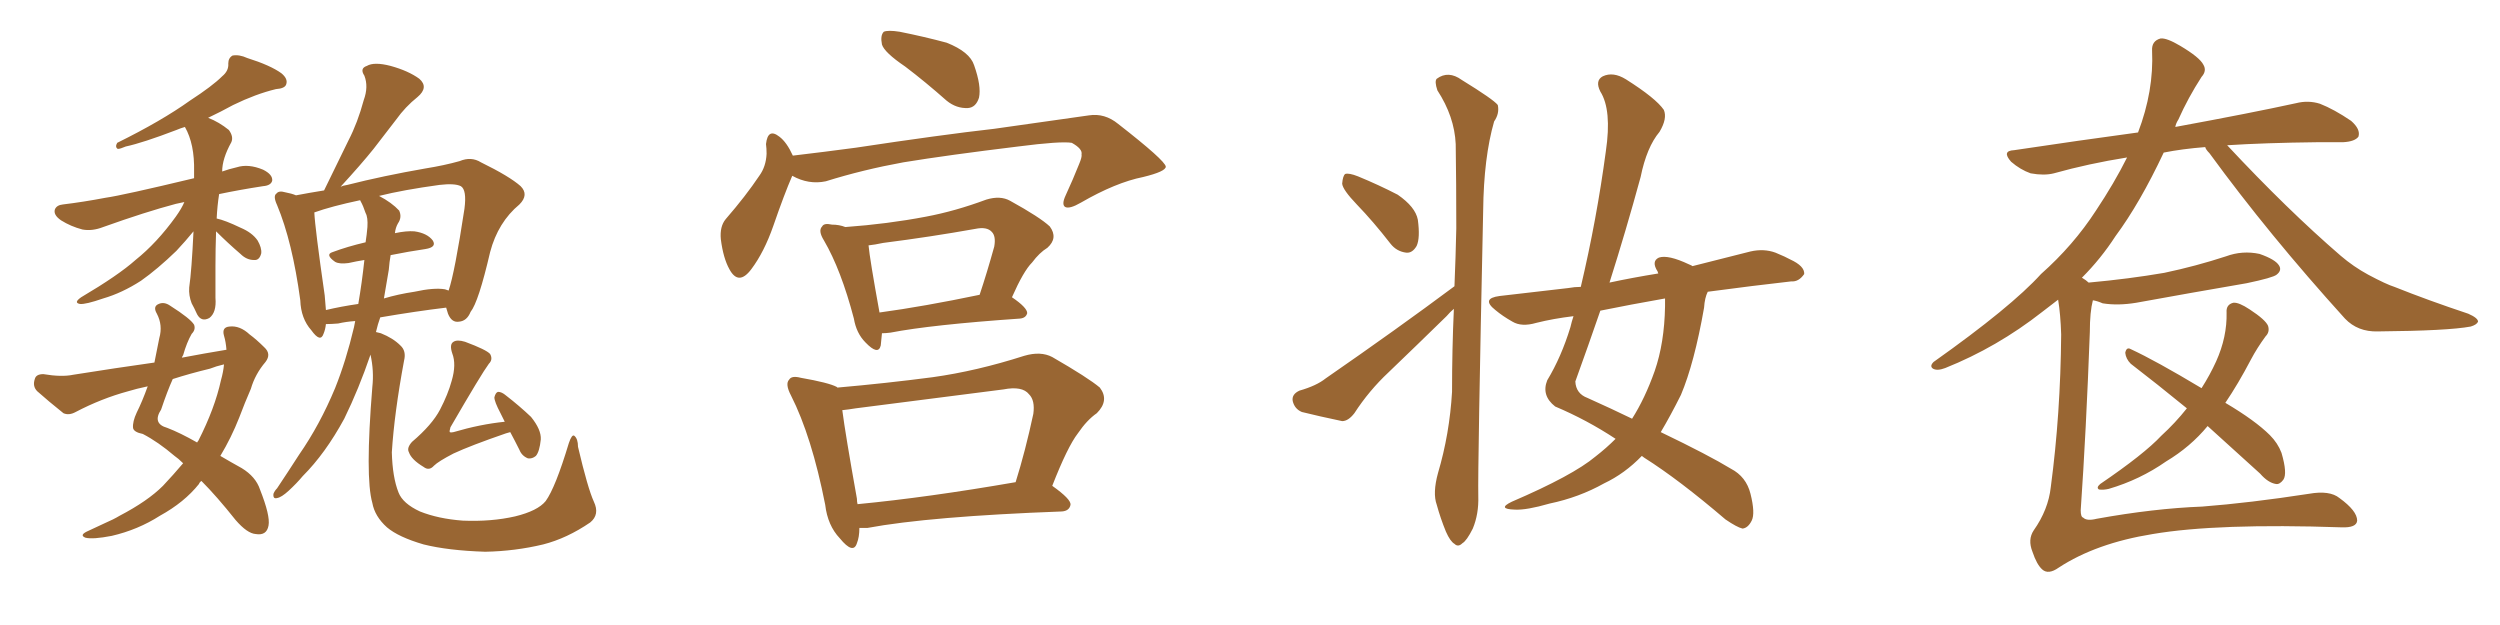 <svg xmlns="http://www.w3.org/2000/svg" xmlns:xlink="http://www.w3.org/1999/xlink" width="600" height="150"><path fill="#996633" padding="10" d="M51.86 55.52L51.86 55.52Q51.71 59.77 51.71 63.87L51.71 63.87Q51.71 67.53 51.71 71.48L51.71 71.48Q52.00 75 50.24 76.32L50.24 76.32Q48.34 77.34 47.31 75.44L47.31 75.44Q46.58 73.83 46.00 72.80L46.00 72.80Q45.26 70.90 45.41 68.99L45.41 68.99Q46.00 64.89 46.44 55.52L46.44 55.52Q44.53 57.86 42.33 60.21L42.33 60.21Q37.79 64.60 33.84 67.38L33.84 67.38Q29.30 70.31 24.76 71.63L24.76 71.63Q20.51 73.10 19.19 72.95L19.19 72.95Q17.58 72.66 19.48 71.34L19.48 71.34Q28.42 66.06 32.52 62.40L32.52 62.40Q37.65 58.30 42.19 52.00L42.19 52.00Q43.65 49.95 44.24 48.49L44.24 48.49Q42.77 48.78 42.19 48.93L42.19 48.93Q35.01 50.83 24.76 54.49L24.76 54.49Q22.12 55.52 19.78 55.08L19.78 55.08Q16.99 54.35 14.65 52.88L14.65 52.88Q12.74 51.56 13.18 50.24L13.18 50.24Q13.62 49.22 15.09 49.07L15.09 49.07Q19.92 48.49 25.34 47.46L25.34 47.46Q29.44 46.88 46.58 42.77L46.58 42.77Q46.58 41.75 46.58 41.16L46.58 41.16Q46.73 34.57 44.38 30.47L44.38 30.47Q43.36 30.76 42.33 31.20L42.33 31.20Q34.28 34.28 30.18 35.16L30.18 35.16Q28.86 35.74 28.27 35.74L28.27 35.74Q27.54 35.30 28.13 34.28L28.13 34.28Q38.82 29.00 45.56 24.17L45.56 24.17Q50.98 20.65 53.32 18.31L53.32 18.31Q54.93 16.99 54.79 15.23L54.79 15.23Q54.79 13.92 55.81 13.33L55.81 13.33Q57.42 13.04 59.33 13.92L59.33 13.92Q64.89 15.67 67.53 17.58L67.53 17.58Q69.14 18.90 68.70 20.21L68.70 20.21Q68.41 21.24 66.21 21.39L66.21 21.39Q61.38 22.56 55.96 25.20L55.96 25.20Q53.03 26.81 49.95 28.27L49.95 28.27Q52.59 29.30 54.93 31.20L54.93 31.20Q56.10 32.81 55.52 34.13L55.52 34.13Q53.32 38.09 53.32 41.16L53.32 41.16Q54.93 40.58 56.84 40.14L56.84 40.14Q59.62 39.26 63.13 40.72L63.13 40.72Q65.48 41.89 65.33 43.36L65.33 43.36Q65.04 44.53 63.13 44.68L63.13 44.68Q57.42 45.56 52.59 46.58L52.59 46.58Q52.15 49.37 52.00 52.44L52.00 52.44Q54.05 52.88 57.71 54.64L57.71 54.64Q60.50 55.81 61.82 57.71L61.82 57.71Q62.84 59.47 62.70 60.79L62.70 60.79Q62.26 62.55 60.94 62.40L60.94 62.40Q59.18 62.40 57.71 60.94L57.71 60.94Q54.64 58.30 51.86 55.52ZM54.35 83.94L54.35 83.94Q54.20 82.03 53.76 80.57L53.76 80.57Q53.17 78.52 55.08 78.37L55.08 78.37Q57.57 78.08 59.91 80.27L59.91 80.27Q61.52 81.45 63.43 83.35L63.43 83.35Q65.19 84.96 63.72 86.87L63.72 86.87Q61.23 89.79 60.21 93.31L60.21 93.31Q58.74 96.68 57.42 100.20L57.42 100.20Q55.52 105.03 52.88 109.42L52.88 109.42Q55.37 110.89 58.01 112.35L58.01 112.35Q61.38 114.40 62.40 117.48L62.40 117.48Q64.89 123.78 64.45 126.12L64.45 126.12Q64.01 128.61 61.38 128.17L61.38 128.17Q59.33 128.03 56.54 124.80L56.54 124.80Q52.00 119.09 48.34 115.43L48.34 115.43Q47.90 115.72 47.75 116.16L47.75 116.16Q44.24 120.56 38.38 123.78L38.38 123.78Q33.11 127.15 26.81 128.61L26.81 128.61Q22.27 129.49 20.51 129.05L20.51 129.05Q19.04 128.47 20.80 127.59L20.80 127.59Q23.00 126.56 25.20 125.54L25.20 125.54Q27.25 124.66 28.71 123.78L28.71 123.78Q35.45 120.26 39.11 116.60L39.11 116.60Q41.60 113.96 43.95 111.18L43.95 111.18Q42.77 110.01 41.89 109.42L41.89 109.42Q37.94 106.05 34.28 104.15L34.28 104.15Q32.08 103.71 31.93 102.69L31.93 102.69Q31.79 101.22 32.81 99.02L32.81 99.02Q34.13 96.39 35.45 92.72L35.45 92.72Q32.67 93.31 30.76 93.90L30.76 93.90Q24.32 95.65 18.16 98.88L18.16 98.88Q16.55 99.76 15.23 99.17L15.23 99.17Q11.57 96.24 8.94 93.90L8.94 93.90Q7.76 92.72 8.35 90.97L8.35 90.97Q8.64 89.79 10.40 89.79L10.40 89.79Q14.79 90.53 17.58 89.94L17.58 89.94Q27.69 88.33 37.06 87.01L37.06 87.01Q37.65 84.23 38.23 81.15L38.23 81.15Q39.11 78.08 37.65 75.29L37.65 75.29Q36.62 73.54 38.09 72.95L38.09 72.95Q39.40 72.36 40.87 73.39L40.87 73.39Q45.70 76.46 46.58 77.93L46.58 77.93Q47.02 79.10 46.00 80.13L46.00 80.13Q44.82 82.18 43.95 85.25L43.95 85.25Q43.80 85.40 43.65 85.84L43.65 85.84Q49.07 84.81 54.35 83.94ZM50.39 88.48L50.39 88.48Q45.56 89.65 41.46 90.97L41.46 90.97Q40.14 93.90 38.67 98.29L38.67 98.29Q36.47 101.66 40.14 102.69L40.14 102.69Q43.21 103.86 47.31 106.20L47.31 106.20Q47.46 105.91 47.61 105.76L47.61 105.76Q51.56 98.00 53.03 91.26L53.03 91.26Q53.61 89.21 53.76 87.45L53.76 87.45Q51.86 87.89 50.39 88.48ZM142.53 120.41L142.53 120.41Q143.99 123.49 141.65 125.39L141.65 125.39Q136.08 129.20 130.37 130.66L130.37 130.66Q123.63 132.28 116.46 132.42L116.46 132.42Q107.52 132.13 101.66 130.66L101.66 130.66Q95.65 128.91 92.87 126.56L92.87 126.56Q89.94 123.93 89.36 120.70L89.36 120.70Q87.60 114.55 89.36 92.87L89.36 92.87Q89.79 89.06 88.92 85.11L88.92 85.11Q86.13 93.31 82.62 100.49L82.62 100.49Q78.08 108.84 72.66 114.26L72.66 114.26Q71.19 116.02 69.29 117.77L69.29 117.77Q67.53 119.38 66.50 119.53L66.50 119.53Q65.48 119.82 65.63 118.51L65.63 118.51Q65.92 117.77 66.50 117.19L66.50 117.19Q69.14 113.23 71.78 109.13L71.78 109.13Q76.76 101.95 80.42 93.16L80.42 93.16Q83.06 86.57 84.96 78.52L84.96 78.52Q85.11 77.64 85.25 77.05L85.25 77.05Q83.06 77.20 81.15 77.64L81.15 77.64Q79.54 77.78 78.22 77.78L78.22 77.78Q78.08 79.10 77.64 80.13L77.64 80.13Q76.90 82.32 74.71 79.25L74.71 79.25Q72.22 76.46 72.07 72.07L72.07 72.07Q70.17 58.01 66.50 49.22L66.50 49.22Q65.48 47.02 66.36 46.44L66.36 46.44Q66.94 45.70 68.41 46.14L68.41 46.14Q70.02 46.44 71.04 46.88L71.04 46.88Q74.12 46.29 77.78 45.70L77.78 45.70Q80.86 39.40 83.64 33.69L83.64 33.69Q85.84 29.44 87.30 24.02L87.30 24.02Q88.48 20.80 87.45 18.16L87.45 18.16Q86.28 16.41 88.04 15.82L88.04 15.82Q89.79 14.79 93.75 15.82L93.75 15.82Q98.00 16.99 100.63 18.90L100.63 18.90Q102.98 20.95 100.20 23.29L100.20 23.29Q97.27 25.63 95.07 28.71L95.07 28.71Q92.43 32.08 89.65 35.74L89.65 35.74Q86.72 39.40 81.74 44.82L81.74 44.82Q82.32 44.53 83.35 44.38L83.35 44.38Q91.99 42.19 102.10 40.43L102.10 40.43Q106.64 39.70 110.30 38.67L110.30 38.67Q113.09 37.50 115.43 38.96L115.43 38.96Q122.31 42.33 124.95 44.68L124.95 44.68Q127.00 46.73 124.66 49.07L124.66 49.07Q119.53 53.32 117.63 60.50L117.63 60.50Q114.84 72.51 112.94 74.85L112.94 74.85Q112.06 77.05 110.16 77.20L110.16 77.20Q108.40 77.49 107.52 75.29L107.52 75.29Q107.23 74.41 107.08 73.83L107.08 73.83Q99.76 74.71 91.26 76.17L91.26 76.17Q90.67 77.78 90.23 79.69L90.23 79.69Q90.82 79.83 91.41 79.98L91.41 79.98Q94.34 81.15 96.09 82.91L96.09 82.91Q97.56 84.23 96.97 86.57L96.97 86.57Q94.63 99.17 94.04 108.54L94.04 108.54Q94.19 114.55 95.65 118.21L95.65 118.21Q96.68 120.85 100.78 122.75L100.78 122.75Q105.18 124.51 111.04 124.95L111.04 124.95Q117.92 125.24 123.63 123.93L123.63 123.93Q129.05 122.61 130.96 120.26L130.96 120.26Q133.30 117.04 136.52 106.35L136.52 106.35Q137.26 104.15 137.84 104.59L137.84 104.59Q138.72 105.32 138.72 107.23L138.72 107.23Q141.06 117.19 142.53 120.41ZM106.79 69.43L106.79 69.43Q107.23 69.58 107.67 69.73L107.67 69.73Q109.13 65.48 111.47 50.10L111.47 50.10Q112.06 45.56 110.60 44.68L110.60 44.68Q109.13 43.95 105.47 44.38L105.47 44.38Q96.83 45.56 90.97 47.02L90.97 47.02Q94.04 48.63 95.80 50.54L95.80 50.54Q96.53 52.15 95.51 53.61L95.51 53.61Q94.92 54.64 94.78 55.96L94.78 55.96Q97.56 55.37 99.46 55.52L99.46 55.52Q102.54 55.96 103.86 57.71L103.86 57.71Q104.88 59.33 102.10 59.77L102.10 59.77Q98.14 60.35 93.75 61.23L93.75 61.23Q93.46 62.84 93.31 64.75L93.31 64.75Q92.72 68.12 92.14 71.63L92.14 71.63Q95.51 70.61 99.46 70.02L99.46 70.02Q104.15 68.99 106.79 69.43ZM78.22 74.41L78.22 74.41Q81.88 73.54 85.99 72.95L85.99 72.95Q86.87 67.82 87.45 62.40L87.45 62.40Q85.55 62.70 83.64 63.13L83.64 63.13Q81.45 63.43 80.42 62.84L80.42 62.84Q77.93 61.08 79.83 60.50L79.83 60.50Q83.35 59.18 87.74 58.15L87.74 58.15Q88.04 56.25 88.18 54.49L88.18 54.49Q88.33 52.15 87.74 51.12L87.74 51.12Q87.16 49.37 86.57 48.34L86.57 48.34Q86.43 48.05 86.43 48.05L86.43 48.05Q79.54 49.51 75.44 50.98L75.44 50.98Q75.59 54.64 77.93 70.90L77.93 70.90Q78.08 72.66 78.22 74.41ZM122.46 103.71L122.46 103.71L122.46 103.71Q121.88 103.86 121.44 104.00L121.44 104.00Q112.94 106.93 108.84 108.84L108.84 108.84Q105.18 110.74 104.15 111.77L104.15 111.77Q102.98 113.09 101.66 112.06L101.66 112.06Q98.73 110.30 98.14 108.54L98.14 108.54Q97.56 107.52 98.88 106.05L98.88 106.05Q103.71 101.95 105.62 98.29L105.62 98.29Q107.52 94.63 108.40 91.41L108.40 91.41Q109.57 87.45 108.54 84.81L108.54 84.81Q107.81 82.62 108.84 82.03L108.84 82.03Q109.72 81.45 111.62 82.03L111.62 82.03Q116.75 83.94 117.63 84.96L117.63 84.96Q118.36 86.28 117.33 87.30L117.33 87.30Q115.58 89.65 108.11 102.54L108.11 102.54Q107.81 103.56 107.96 103.71L107.96 103.71Q108.25 103.86 108.84 103.71L108.84 103.71Q115.28 101.81 121.14 101.22L121.14 101.22Q120.56 100.05 120.12 99.17L120.12 99.17Q118.65 96.39 118.65 95.36L118.65 95.36Q118.95 94.19 119.53 94.04L119.53 94.04Q120.41 94.04 121.44 94.92L121.44 94.92Q124.66 97.41 127.44 100.05L127.44 100.05Q129.93 103.13 129.79 105.47L129.79 105.47Q129.49 108.40 128.61 109.42L128.61 109.42Q127.73 110.16 126.71 110.01L126.71 110.01Q125.24 109.42 124.66 107.96L124.66 107.96Q123.49 105.62 122.46 103.71ZM217.24 15.97L217.24 15.97Q212.26 12.60 211.67 10.69L211.67 10.69Q211.23 8.50 212.11 7.62L212.11 7.62Q213.13 7.18 215.92 7.62L215.92 7.62Q221.78 8.79 227.20 10.25L227.20 10.25Q232.76 12.45 233.79 15.67L233.79 15.67Q235.55 20.65 234.96 23.44L234.96 23.44Q234.23 25.78 232.32 25.93L232.32 25.93Q229.54 26.07 227.20 24.17L227.20 24.17Q222.07 19.63 217.24 15.97ZM190.14 42.19L190.14 42.19Q188.23 46.58 185.60 54.20L185.60 54.20Q183.40 60.50 180.32 64.60L180.32 64.60Q177.25 68.70 175.05 64.60L175.05 64.60Q173.58 61.96 173.00 57.42L173.00 57.42Q172.71 54.35 174.17 52.59L174.17 52.59Q179.00 47.02 182.23 42.19L182.23 42.19Q183.84 39.99 183.98 36.91L183.98 36.91Q183.98 35.60 183.84 34.57L183.84 34.57Q184.28 30.62 187.06 32.81L187.06 32.81Q188.82 34.13 190.28 37.35L190.28 37.35Q197.75 36.47 205.37 35.45L205.37 35.45Q225.73 32.37 238.62 30.91L238.62 30.91Q251.07 29.15 261.33 27.69L261.33 27.69Q265.14 27.10 268.36 29.74L268.36 29.74Q279.64 38.53 279.79 39.99L279.79 39.99Q279.79 41.16 274.37 42.48L274.37 42.48Q267.77 43.80 259.42 48.63L259.42 48.63Q256.64 50.24 255.62 49.66L255.62 49.66Q254.74 49.07 255.76 46.88L255.76 46.88Q257.52 43.07 258.98 39.40L258.98 39.40Q259.72 37.65 259.57 37.06L259.57 37.06Q259.86 35.74 257.23 34.28L257.23 34.28Q254.59 33.84 244.34 35.16L244.34 35.16Q227.49 37.21 216.80 38.96L216.80 38.96Q207.13 40.72 198.19 43.51L198.19 43.51Q194.09 44.38 190.14 42.19ZM211.67 79.98L211.67 79.98Q211.52 81.59 211.38 82.91L211.38 82.91Q210.79 85.40 207.71 82.18L207.71 82.18Q205.52 79.98 204.93 76.46L204.93 76.46Q201.86 64.75 197.75 57.71L197.75 57.71Q196.29 55.37 197.31 54.35L197.31 54.35Q197.75 53.47 199.66 53.91L199.66 53.91Q201.42 53.91 202.88 54.49L202.88 54.49Q212.99 53.76 222.22 52.00L222.22 52.00Q229.25 50.68 236.72 47.90L236.72 47.90Q240.09 46.88 242.43 48.19L242.43 48.19Q249.61 52.15 251.95 54.35L251.95 54.35Q254.00 57.13 251.37 59.47L251.37 59.47Q249.46 60.64 247.71 62.99L247.71 62.99Q245.65 65.04 242.87 71.34L242.87 71.34Q246.53 73.83 246.53 75.15L246.53 75.15Q246.24 76.32 244.78 76.46L244.78 76.46Q223.54 77.93 213.72 79.83L213.72 79.83Q212.55 79.98 211.67 79.98ZM211.08 75L211.08 75Q221.78 73.54 235.11 70.75L235.11 70.75Q236.87 65.48 238.62 59.18L238.62 59.18Q239.06 56.69 238.04 55.66L238.04 55.66Q236.87 54.35 234.08 54.93L234.08 54.93Q223.39 56.84 211.96 58.30L211.96 58.30Q209.91 58.74 208.45 58.89L208.45 58.89Q208.74 62.11 211.08 75ZM206.25 126.71L206.25 126.71Q206.25 128.91 205.66 130.37L205.66 130.37Q204.79 133.15 201.56 129.20L201.56 129.20Q198.63 126.12 198.05 121.14L198.05 121.14Q194.82 104.74 189.84 94.92L189.84 94.92Q188.38 92.14 189.40 91.11L189.40 91.11Q189.99 90.09 192.19 90.67L192.19 90.67Q198.93 91.85 200.83 92.87L200.83 92.87Q200.83 92.87 200.98 93.02L200.98 93.02Q212.70 91.99 223.83 90.53L223.83 90.53Q234.38 89.06 245.80 85.40L245.80 85.40Q249.76 84.23 252.54 85.69L252.54 85.69Q261.18 90.67 263.96 93.02L263.96 93.02Q266.31 96.09 263.23 99.17L263.23 99.17Q260.89 100.78 258.69 104.00L258.69 104.00Q256.20 107.23 252.54 116.60L252.54 116.60Q257.08 119.82 256.93 121.14L256.93 121.14Q256.64 122.61 254.88 122.75L254.88 122.75Q223.10 123.93 208.15 126.71L208.15 126.71Q207.13 126.71 206.25 126.71ZM205.81 121.00L205.81 121.00L205.81 121.00Q222.66 119.38 243.75 115.72L243.75 115.72Q246.09 108.25 248.00 99.32L248.00 99.32Q248.44 96.09 246.97 94.63L246.97 94.63Q245.36 92.58 240.82 93.46L240.82 93.46Q223.54 95.65 205.37 98.00L205.37 98.00Q203.61 98.29 202.15 98.44L202.15 98.44Q202.88 104.15 205.66 119.68L205.66 119.68Q205.66 120.41 205.81 121.00ZM325.63 49.07L325.63 49.07Q322.27 45.56 322.12 44.09L322.12 44.09Q322.27 42.19 322.85 41.75L322.85 41.75Q323.73 41.46 325.93 42.33L325.93 42.33Q330.91 44.38 335.45 46.73L335.45 46.73Q339.70 49.66 340.28 52.73L340.28 52.73Q340.87 57.13 339.99 59.03L339.99 59.03Q338.96 60.79 337.50 60.64L337.50 60.64Q335.16 60.35 333.69 58.45L333.69 58.45Q329.59 53.17 325.63 49.07ZM349.07 68.70L349.07 68.70Q349.37 61.52 349.51 54.79L349.51 54.79Q349.51 43.95 349.37 34.57L349.37 34.57Q349.07 27.98 344.97 21.68L344.97 21.68Q344.24 19.48 344.82 18.90L344.82 18.90Q347.61 16.85 350.83 19.19L350.83 19.19Q358.45 23.88 359.47 25.20L359.47 25.20Q359.91 27.25 358.59 29.15L358.59 29.15Q356.10 37.79 355.96 50.54L355.96 50.54Q354.64 112.35 354.79 119.09L354.79 119.09Q354.93 123.34 353.47 126.86L353.47 126.86Q352.00 129.79 350.98 130.37L350.98 130.37Q349.95 131.40 349.07 130.52L349.07 130.52Q348.05 129.93 347.02 127.59L347.02 127.59Q345.70 124.37 344.82 121.14L344.82 121.14Q343.80 118.36 345.12 113.53L345.12 113.53Q347.90 104.15 348.49 94.04L348.49 94.04Q348.49 83.79 348.93 74.12L348.93 74.12Q348.05 74.85 347.17 75.88L347.17 75.88Q340.28 82.62 333.25 89.36L333.25 89.36Q328.56 93.75 325.05 99.17L325.05 99.17Q323.58 101.07 322.12 101.07L322.12 101.07Q316.55 99.90 312.45 98.88L312.45 98.88Q310.69 98.14 310.25 96.24L310.25 96.24Q309.96 94.63 311.87 93.75L311.87 93.75Q315.97 92.58 318.16 90.82L318.16 90.82Q335.30 78.96 349.07 68.70ZM387.74 105.32L387.74 105.32Q380.86 100.78 373.24 97.56L373.24 97.56Q369.87 94.92 371.34 91.26L371.34 91.26Q374.71 85.69 376.90 78.52L376.90 78.52Q377.20 77.20 377.64 75.88L377.64 75.88Q372.80 76.46 368.70 77.49L368.70 77.49Q365.19 78.52 362.99 77.20L362.99 77.20Q360.64 75.88 358.89 74.41L358.89 74.41Q355.37 71.63 359.91 71.04L359.91 71.04Q368.70 70.02 376.32 69.14L376.32 69.14Q377.93 68.85 379.39 68.85L379.39 68.85Q383.20 52.73 385.40 36.33L385.40 36.33Q386.87 26.37 384.08 21.97L384.08 21.97Q382.76 19.34 384.67 18.31L384.67 18.31Q387.16 17.14 390.23 19.04L390.23 19.04Q397.41 23.58 399.32 26.37L399.32 26.37Q400.20 28.42 398.29 31.64L398.29 31.64Q395.21 35.30 393.75 42.48L393.75 42.48Q390.23 55.37 386.28 67.82L386.28 67.82Q391.70 66.65 398.00 65.63L398.00 65.63Q397.85 65.33 397.85 65.19L397.85 65.19Q396.24 62.70 398.14 61.82L398.14 61.82Q400.34 61.08 405.32 63.43L405.32 63.43Q406.05 63.72 406.20 63.87L406.20 63.87Q413.09 62.11 420.12 60.35L420.12 60.35Q423.34 59.62 426.12 60.64L426.12 60.64Q428.61 61.67 429.64 62.26L429.64 62.26Q433.15 63.87 433.01 65.77L433.01 65.77Q431.69 67.68 429.93 67.53L429.93 67.53Q420.85 68.55 409.86 70.02L409.86 70.02Q409.13 71.48 408.98 73.83L408.98 73.83Q406.64 87.16 403.42 94.78L403.42 94.78Q400.93 99.76 398.58 103.71L398.58 103.71Q410.16 109.28 415.43 112.50L415.43 112.50Q419.09 114.40 420.12 118.51L420.12 118.51Q421.29 123.19 420.41 124.95L420.41 124.95Q419.53 126.71 418.21 126.86L418.21 126.86Q416.89 126.56 414.11 124.66L414.11 124.66Q402.98 115.14 394.63 109.86L394.63 109.86Q394.19 109.57 394.04 109.42L394.04 109.42Q389.94 113.67 384.96 116.02L384.96 116.02Q378.96 119.38 371.92 120.85L371.92 120.85Q366.36 122.46 363.57 122.31L363.57 122.31Q359.18 122.17 362.84 120.41L362.84 120.41Q377.49 114.11 382.91 109.57L382.91 109.57Q385.55 107.52 387.74 105.32ZM399.61 73.54L399.61 73.54L399.61 73.54Q399.61 72.51 399.61 71.63L399.61 71.63Q391.26 73.10 384.08 74.56L384.08 74.56Q381.15 83.06 378.08 91.55L378.08 91.55Q378.22 94.48 381.01 95.51L381.01 95.51Q386.87 98.14 391.70 100.49L391.70 100.49Q394.78 95.65 397.12 89.06L397.12 89.06Q399.46 82.32 399.61 73.54ZM501.27 67.82L501.27 67.82Q510.94 66.94 519.43 65.48L519.43 65.48Q527.05 63.87 534.23 61.52L534.23 61.52Q538.18 60.06 542.29 60.94L542.29 60.94Q546.09 62.26 546.97 63.72L546.97 63.72Q547.71 64.89 546.39 65.92L546.39 65.92Q545.51 66.65 539.21 67.97L539.21 67.97Q525.59 70.31 512.70 72.66L512.70 72.66Q508.30 73.39 504.64 72.80L504.64 72.80Q503.32 72.22 502.29 72.07L502.29 72.07Q501.56 74.85 501.56 79.69L501.56 79.69Q500.68 103.56 499.37 122.46L499.37 122.46Q499.37 124.07 499.95 124.22L499.95 124.22Q500.83 125.10 503.17 124.51L503.17 124.51Q516.94 122.02 528.52 121.58L528.52 121.58Q539.94 120.70 554.15 118.51L554.15 118.51Q559.13 117.63 561.47 119.53L561.47 119.53Q565.72 122.61 565.72 124.95L565.72 124.95Q565.58 126.71 561.91 126.56L561.91 126.56Q532.18 125.54 516.65 128.17L516.65 128.17Q503.03 130.37 494.09 136.23L494.09 136.23Q491.60 137.99 490.14 136.67L490.14 136.67Q488.82 135.50 487.79 132.42L487.79 132.42Q486.62 129.49 488.09 127.29L488.09 127.29Q491.60 122.31 492.19 116.89L492.19 116.89Q494.53 99.32 494.68 80.27L494.68 80.27Q494.53 75.44 493.95 71.92L493.95 71.92Q492.04 73.39 490.14 74.85L490.14 74.85Q479.30 83.35 466.85 88.33L466.85 88.33Q464.94 89.06 463.92 88.48L463.92 88.48Q463.04 87.89 464.06 86.87L464.06 86.87Q482.67 73.68 489.84 65.77L489.84 65.77Q497.61 58.89 503.03 50.54L503.03 50.54Q507.42 43.95 510.50 37.79L510.50 37.79Q501.27 39.26 492.92 41.60L492.92 41.60Q490.58 42.19 487.35 41.60L487.35 41.60Q484.86 40.72 482.67 38.82L482.67 38.82Q480.32 36.18 483.40 36.04L483.40 36.04Q499.07 33.69 513.13 31.79L513.13 31.79Q516.94 21.83 516.50 12.16L516.50 12.16Q516.36 9.81 518.55 9.23L518.55 9.23Q520.02 9.08 523.24 10.99L523.24 10.99Q527.93 13.77 528.81 15.53L528.81 15.53Q529.69 16.99 528.37 18.46L528.37 18.46Q525.15 23.44 522.80 28.71L522.80 28.71Q522.22 29.59 522.07 30.47L522.07 30.47Q540.38 27.10 551.07 24.76L551.07 24.76Q554.00 24.02 556.79 24.90L556.79 24.90Q560.16 26.22 564.26 29.00L564.26 29.00Q566.60 31.05 566.02 32.81L566.02 32.81Q565.14 33.98 562.35 34.13L562.35 34.13Q559.42 34.13 556.20 34.13L556.20 34.13Q543.46 34.28 534.52 34.86L534.52 34.86Q549.02 50.39 561.77 61.38L561.77 61.38Q564.84 64.01 568.36 65.92L568.36 65.92Q572.75 68.26 574.66 68.85L574.66 68.85Q582.71 72.07 592.38 75.29L592.38 75.29Q594.73 76.32 594.73 77.20L594.73 77.20Q594.43 77.93 592.97 78.37L592.97 78.37Q587.55 79.39 570.70 79.54L570.70 79.54Q565.87 79.69 562.79 76.46L562.79 76.46Q544.48 56.25 530.27 36.77L530.27 36.77Q529.39 35.89 529.25 35.30L529.25 35.30Q523.68 35.74 519.29 36.62L519.29 36.62Q513.57 48.78 507.71 56.69L507.71 56.69Q504.20 62.11 499.66 66.65L499.66 66.65Q500.68 67.24 501.27 67.82ZM529.83 102.25L529.83 102.25L529.83 102.25Q525.73 107.23 519.87 110.74L519.87 110.74Q513.57 115.14 506.10 117.33L506.10 117.33Q504.79 117.63 503.76 117.48L503.76 117.48Q503.03 117.04 504.05 116.16L504.05 116.16Q514.60 108.98 518.70 104.59L518.70 104.59Q522.07 101.51 524.85 98.00L524.85 98.00Q517.68 92.14 511.38 87.30L511.38 87.30Q510.21 86.13 510.06 84.67L510.06 84.67Q510.35 83.20 511.38 83.79L511.38 83.79Q517.38 86.57 528.37 93.16L528.37 93.16Q530.42 89.94 531.88 86.72L531.88 86.72Q534.52 80.86 534.38 75L534.38 75Q534.23 73.10 535.99 72.66L535.99 72.66Q537.30 72.51 539.94 74.27L539.94 74.27Q543.75 76.76 544.34 78.22L544.34 78.22Q544.78 79.69 543.75 80.71L543.75 80.71Q541.70 83.50 540.23 86.28L540.23 86.28Q537.16 92.14 534.08 96.68L534.08 96.68Q541.26 100.93 544.78 104.44L544.78 104.44Q546.68 106.35 547.56 108.69L547.56 108.69Q549.02 113.67 548.00 115.14L548.00 115.14Q547.12 116.31 546.24 116.16L546.24 116.16Q544.34 115.87 542.43 113.67L542.43 113.67Q535.69 107.52 529.83 102.25Z"/></svg>